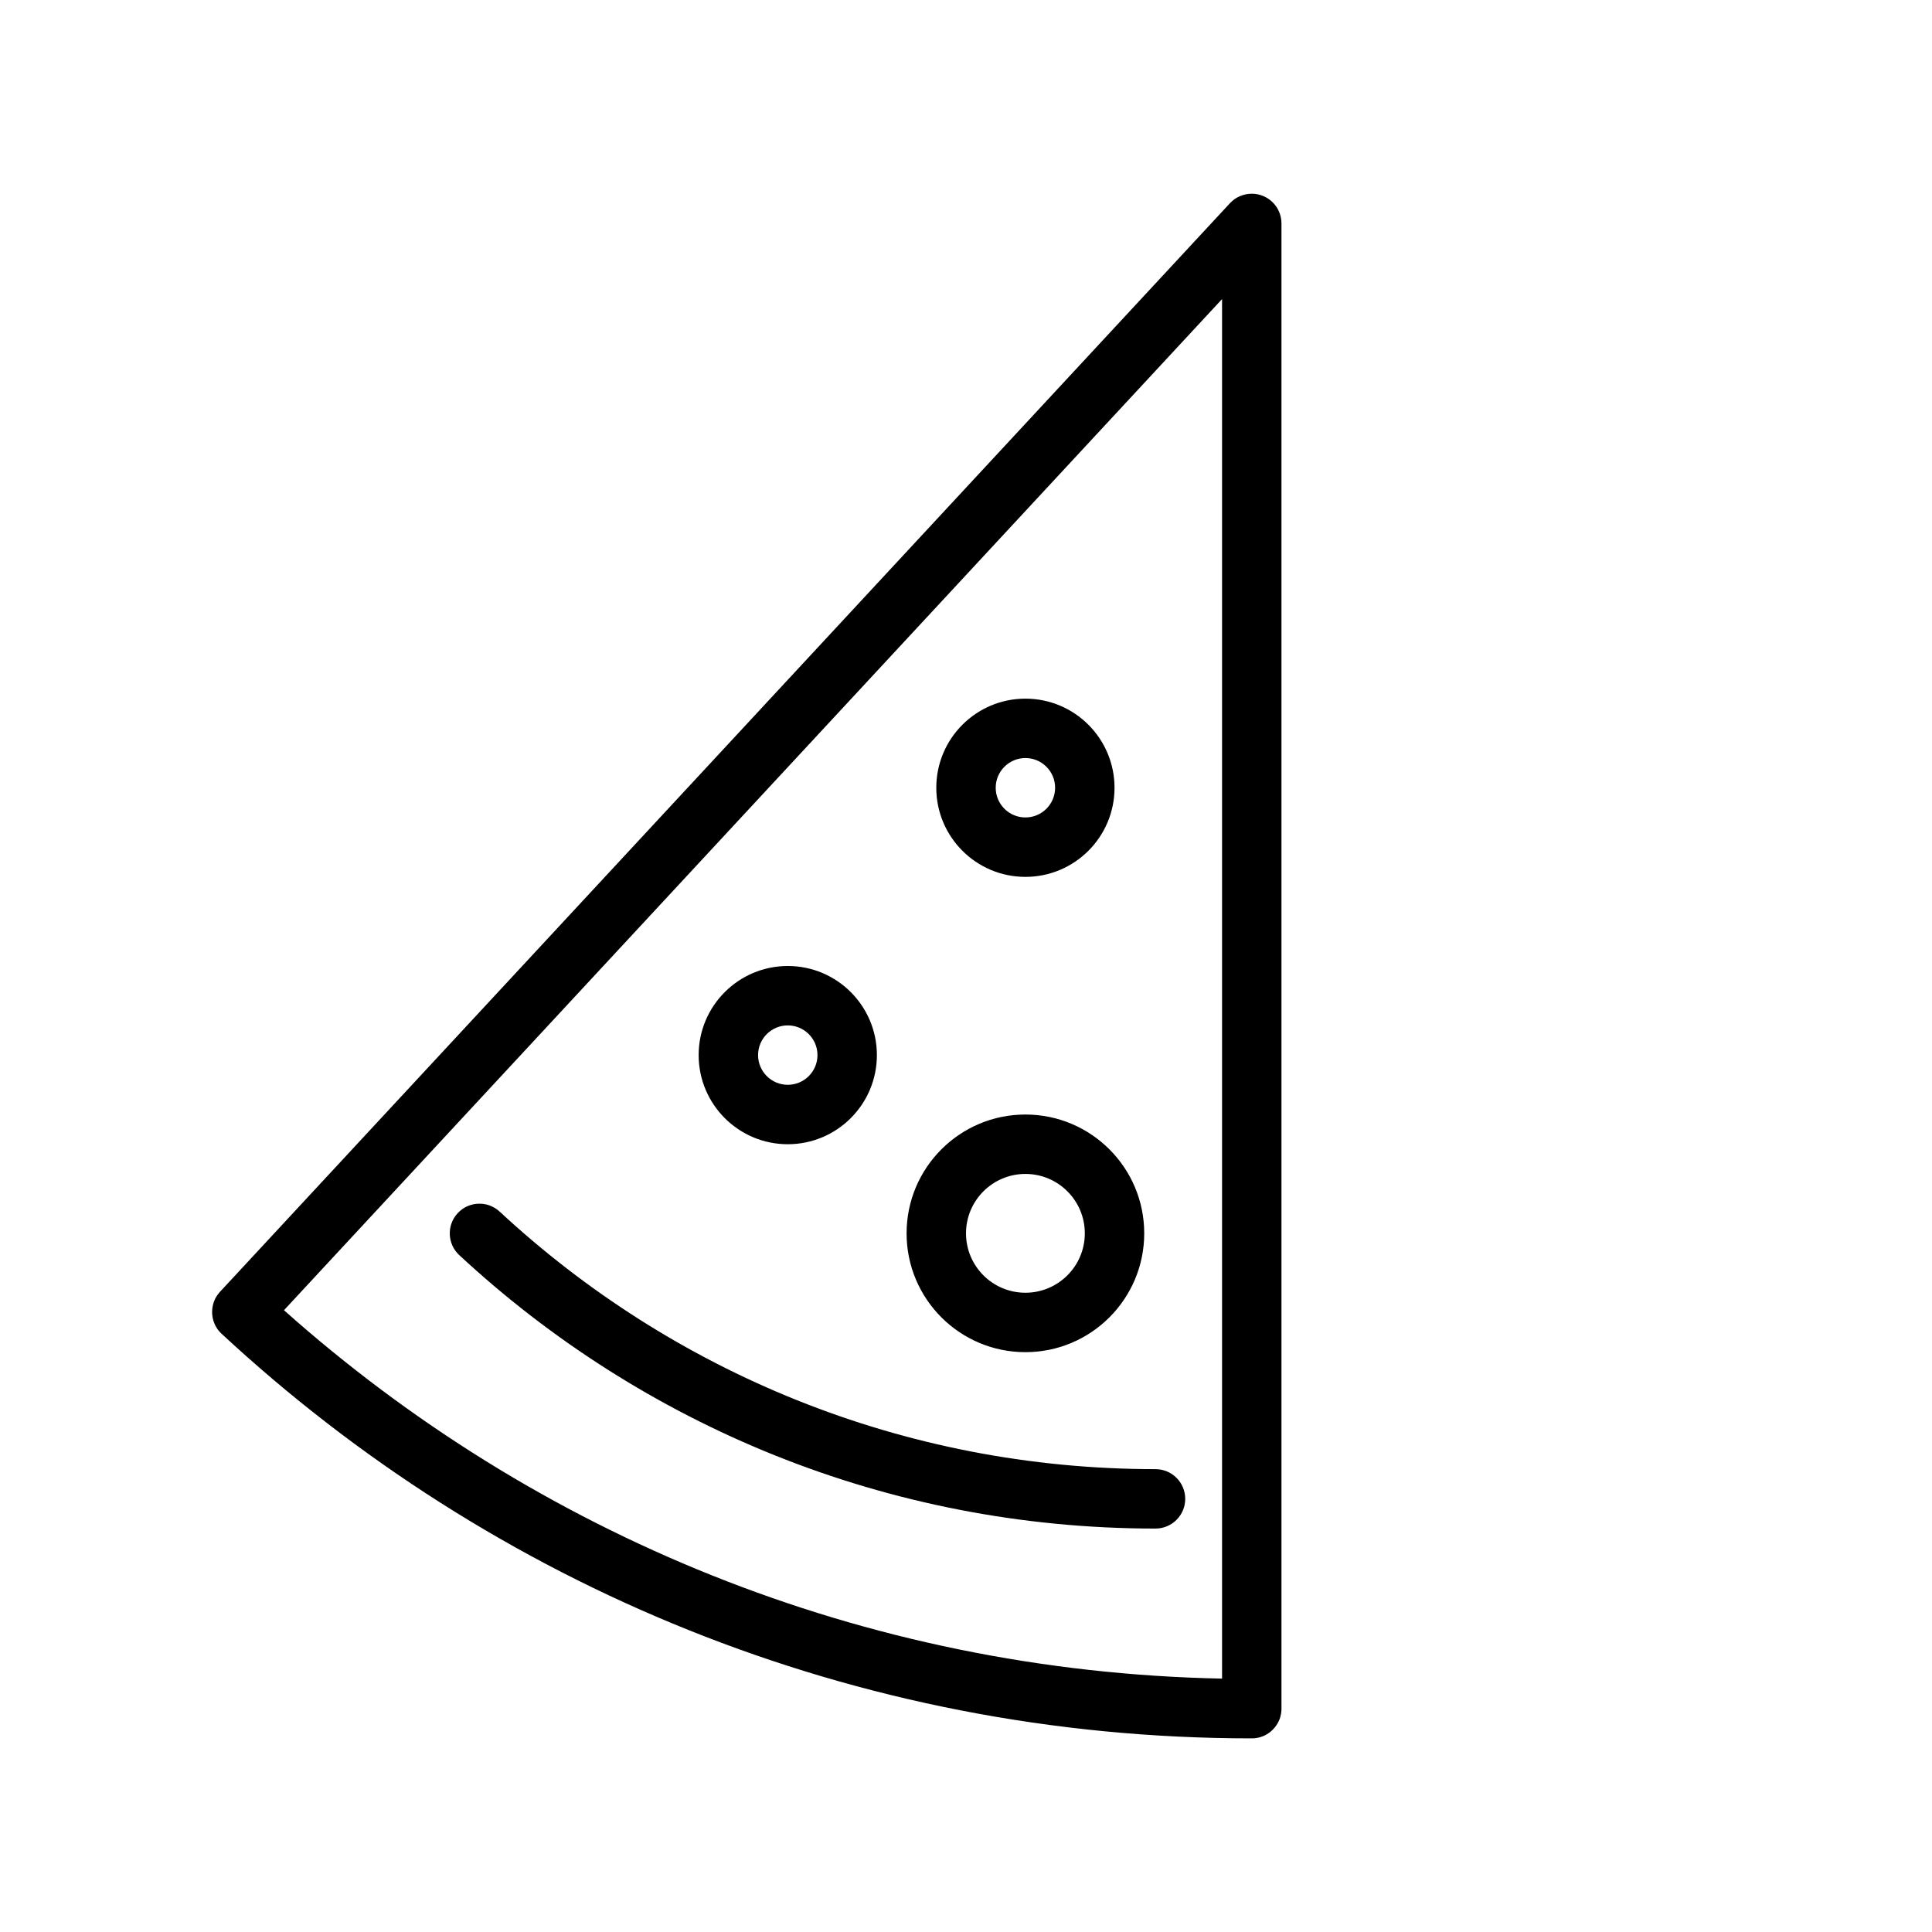<?xml version="1.0" encoding="UTF-8"?>
<!-- Uploaded to: ICON Repo, www.iconrepo.com, Generator: ICON Repo Mixer Tools -->
<svg fill="#000000" width="800px" height="800px" version="1.1" viewBox="144 144 512 512" xmlns="http://www.w3.org/2000/svg">
 <path d="m472.58 195.99c-0.977 0.41-1.859 1.039-2.629 1.859l-267.65 288.49-0.332 0.395-0.301 0.395-0.316 0.457-0.285 0.504-0.234 0.52-0.188 0.488-0.141 0.457-0.109 0.457-0.094 0.52-0.062 0.52-0.031 0.566 0.016 0.582 0.062 0.551 0.078 0.52 0.125 0.504 0.156 0.504 0.188 0.488 0.234 0.52 0.285 0.488 0.285 0.457 0.301 0.395 0.332 0.379 0.379 0.395 0.078 0.062c71.652 66.52 167.61 107.22 273 107.22l0.457-0.016 0.457-0.031 0.488-0.078 0.535-0.109 0.535-0.156 0.504-0.188 0.504-0.219 0.504-0.285 0.457-0.285 0.441-0.316 0.348-0.301 0.316-0.301 0.285-0.301 0.219-0.25c0.566-0.676 1.023-1.449 1.34-2.281l0.141-0.426 0.109-0.426 0.094-0.426 0.078-0.488 0.047-0.504 0.016-0.441v-393.65c0-1.117-0.234-2.172-0.66-3.148-0.41-0.977-1.039-1.859-1.859-2.629-0.738-0.676-1.574-1.195-2.457-1.543l-0.031-0.016c-0.898-0.348-1.859-0.535-2.867-0.535-1.117 0-2.172 0.234-3.148 0.66zm-4.723 392.86v-365.59l-248.6 267.96c66.359 59.133 153.25 95.723 248.6 97.629zm-17.633-55.512c-67.102 0-128.19-25.914-173.81-68.25-3.18-2.961-8.172-2.769-11.117 0.41-2.961 3.18-2.769 8.172 0.41 11.117 48.43 44.965 113.29 72.469 184.52 72.469 4.344 0 7.871-3.527 7.871-7.871s-3.527-7.871-7.871-7.871zm-34.48-93.977c-17.383 0-31.488 14.105-31.488 31.488 0 17.383 14.105 31.488 31.488 31.488 17.383 0 31.488-14.105 31.488-31.488 0-17.383-14.105-31.488-31.488-31.488zm0 15.742c8.691 0 15.742 7.055 15.742 15.742 0 8.691-7.055 15.742-15.742 15.742-8.691 0-15.742-7.055-15.742-15.742 0-8.691 7.055-15.742 15.742-15.742zm-62.977-55.105c-13.035 0-23.617 10.578-23.617 23.617 0 13.035 10.578 23.617 23.617 23.617 13.035 0 23.617-10.578 23.617-23.617 0-13.035-10.578-23.617-23.617-23.617zm0 15.742c4.344 0 7.871 3.527 7.871 7.871s-3.527 7.871-7.871 7.871-7.871-3.527-7.871-7.871 3.527-7.871 7.871-7.871zm62.977-86.594c-13.035 0-23.617 10.578-23.617 23.617 0 13.035 10.578 23.617 23.617 23.617 13.035 0 23.617-10.578 23.617-23.617 0-13.035-10.578-23.617-23.617-23.617zm0 15.742c4.344 0 7.871 3.527 7.871 7.871s-3.527 7.871-7.871 7.871-7.871-3.527-7.871-7.871 3.527-7.871 7.871-7.871z" fill-rule="evenodd"/>
</svg>